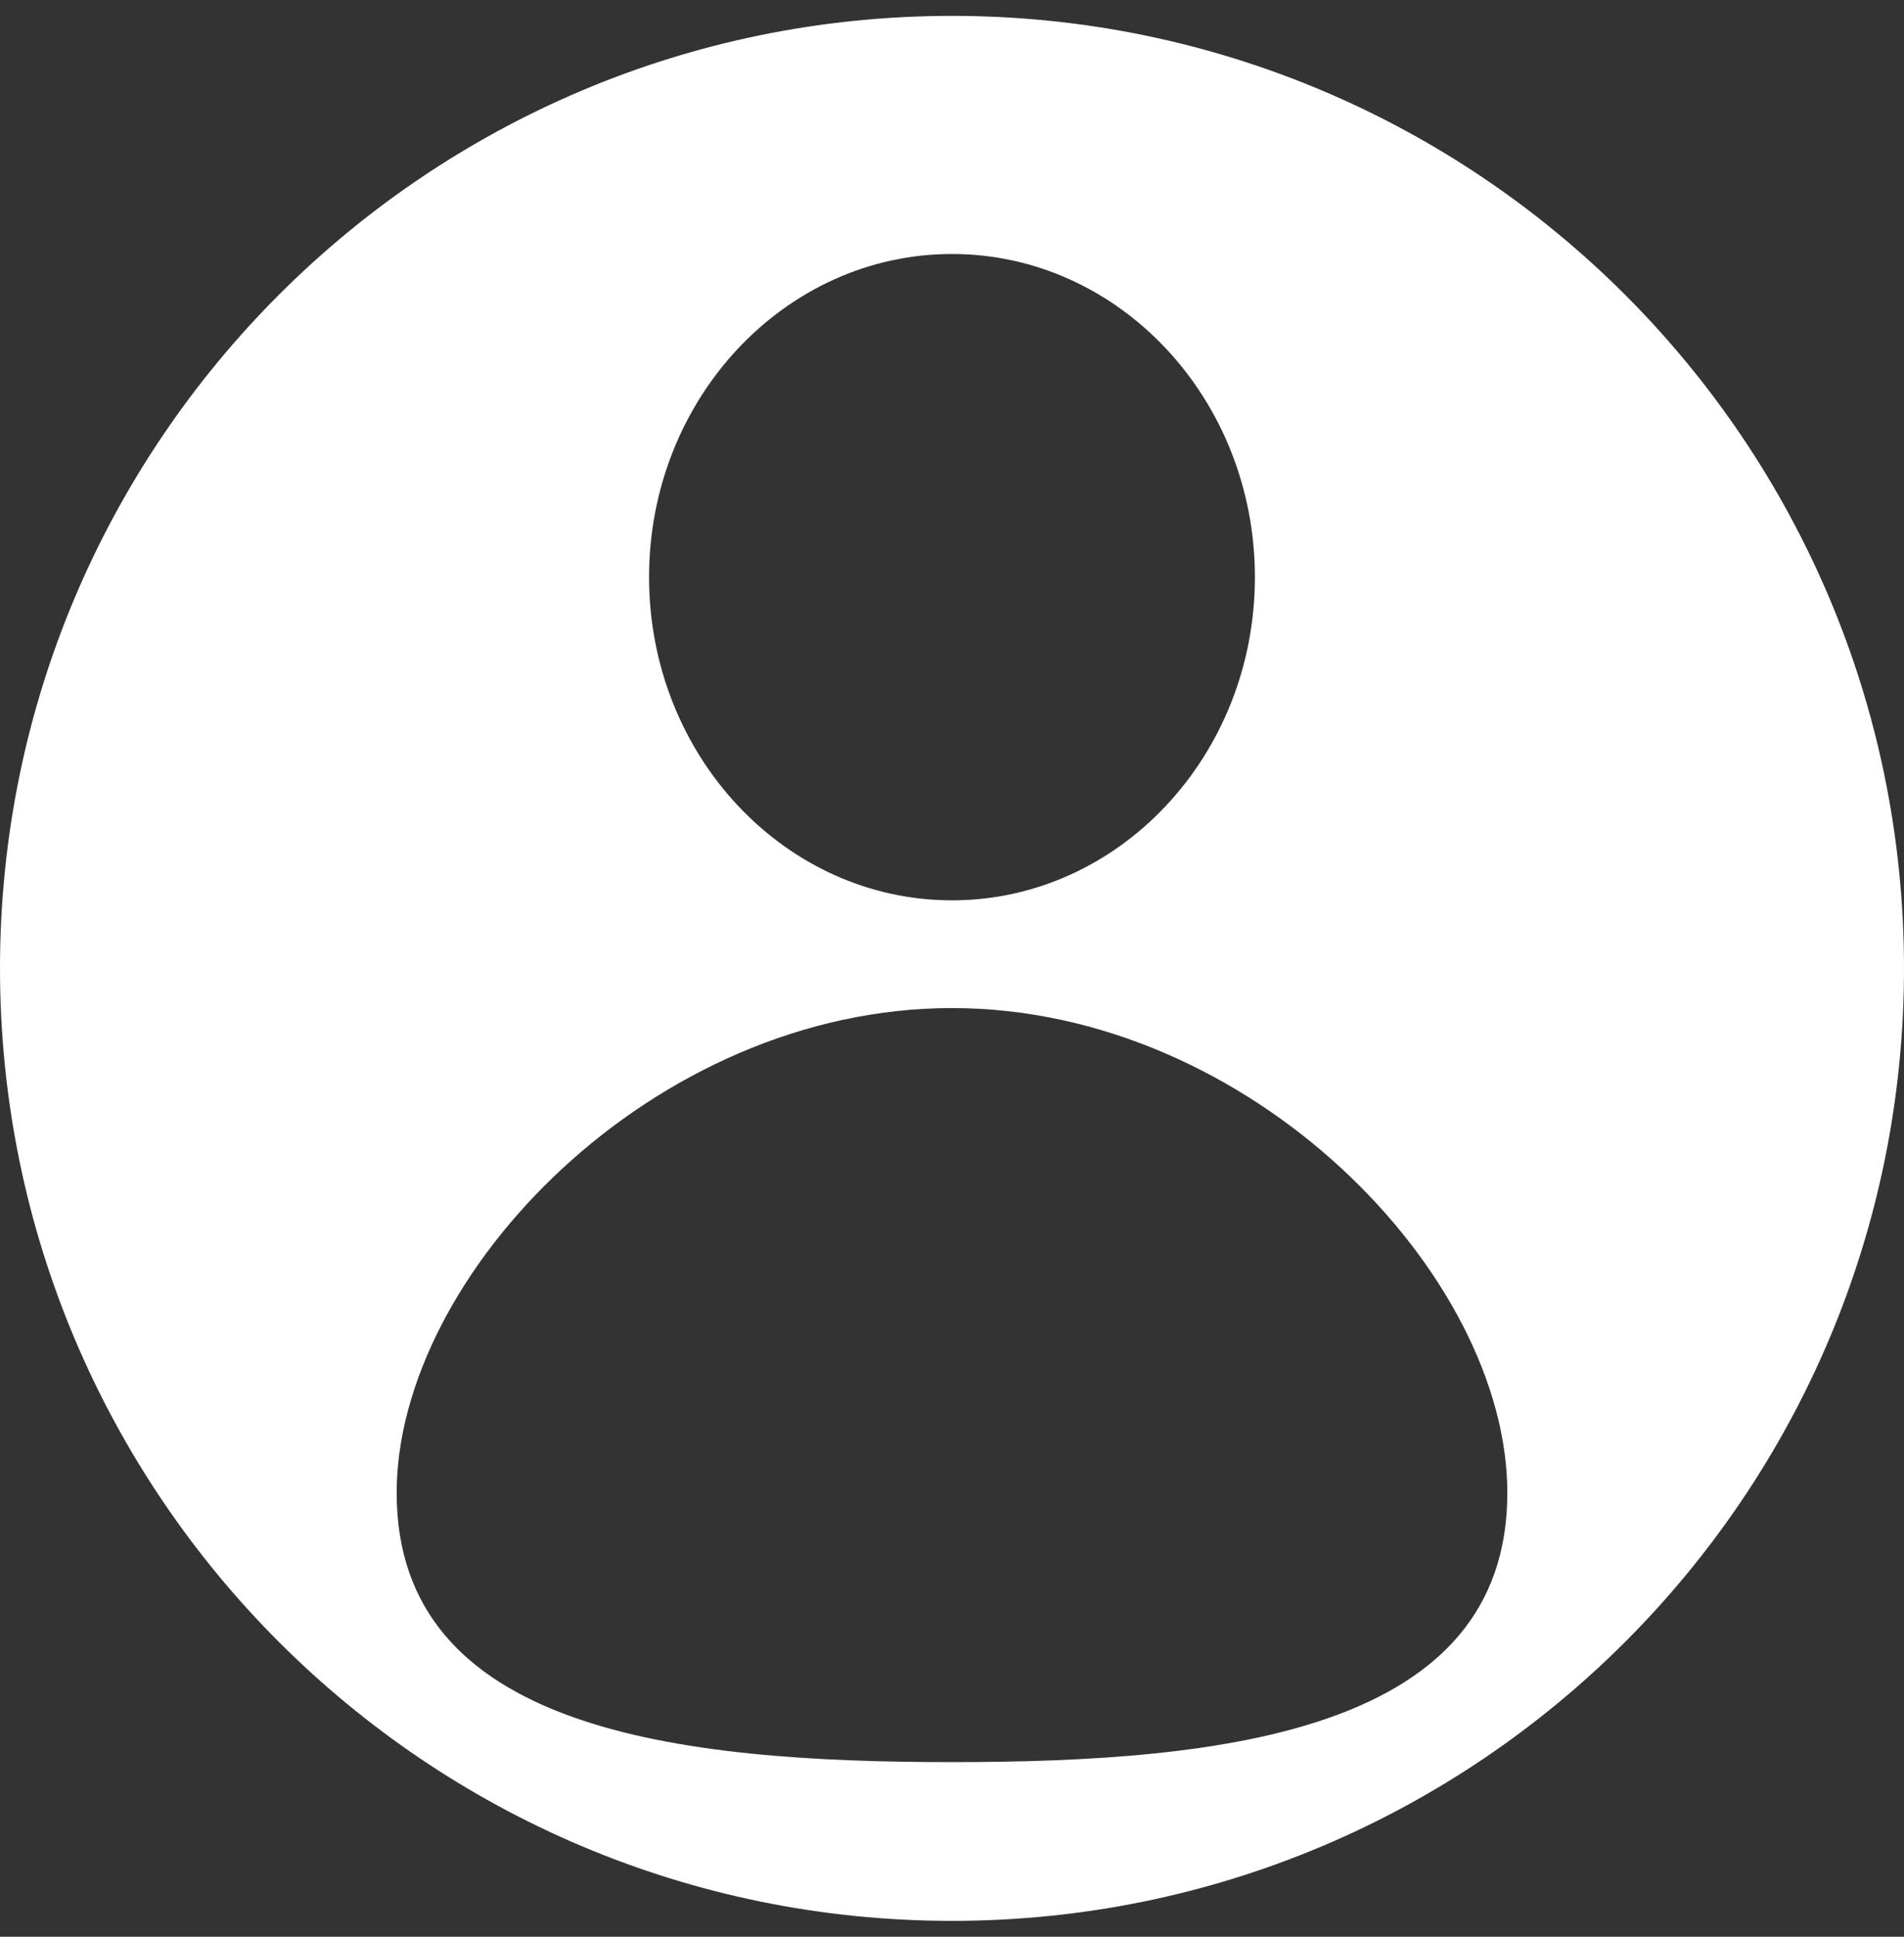 <svg width="60" height="61" viewBox="0 0 60 61" fill="none" xmlns="http://www.w3.org/2000/svg">
<rect x="0" y="0" width="60" height="61" fill="#333333" stroke="none"/>
<g clip-path="url(#clip0_407_5)">
<path fill-rule="evenodd" clip-rule="evenodd" d="M30 60.5C46.569 60.5 60 47.069 60 30.5C60 13.931 46.569 0.5 30 0.5C13.431 0.5 0 13.931 0 30.5C0 47.069 13.431 60.5 30 60.5ZM30 8C24.734 8 20.454 12.563 20.454 18.179C20.454 23.794 24.734 28.357 30 28.357C35.266 28.357 39.545 23.794 39.545 18.179C39.545 12.564 35.266 8 30 8ZM12.5 47.018C12.5 40.148 20.582 31.75 30 31.75C39.418 31.75 47.5 40.148 47.5 47.018C47.5 54.499 38.654 55.5 30 55.5C21.346 55.5 12.5 54.499 12.5 47.018Z" fill="white"/>
</g>
<defs>
<clipPath id="clip0_407_5">
<rect width="60" height="60" fill="white" transform="translate(0 0.5)"/>
</clipPath>
</defs>
</svg>
